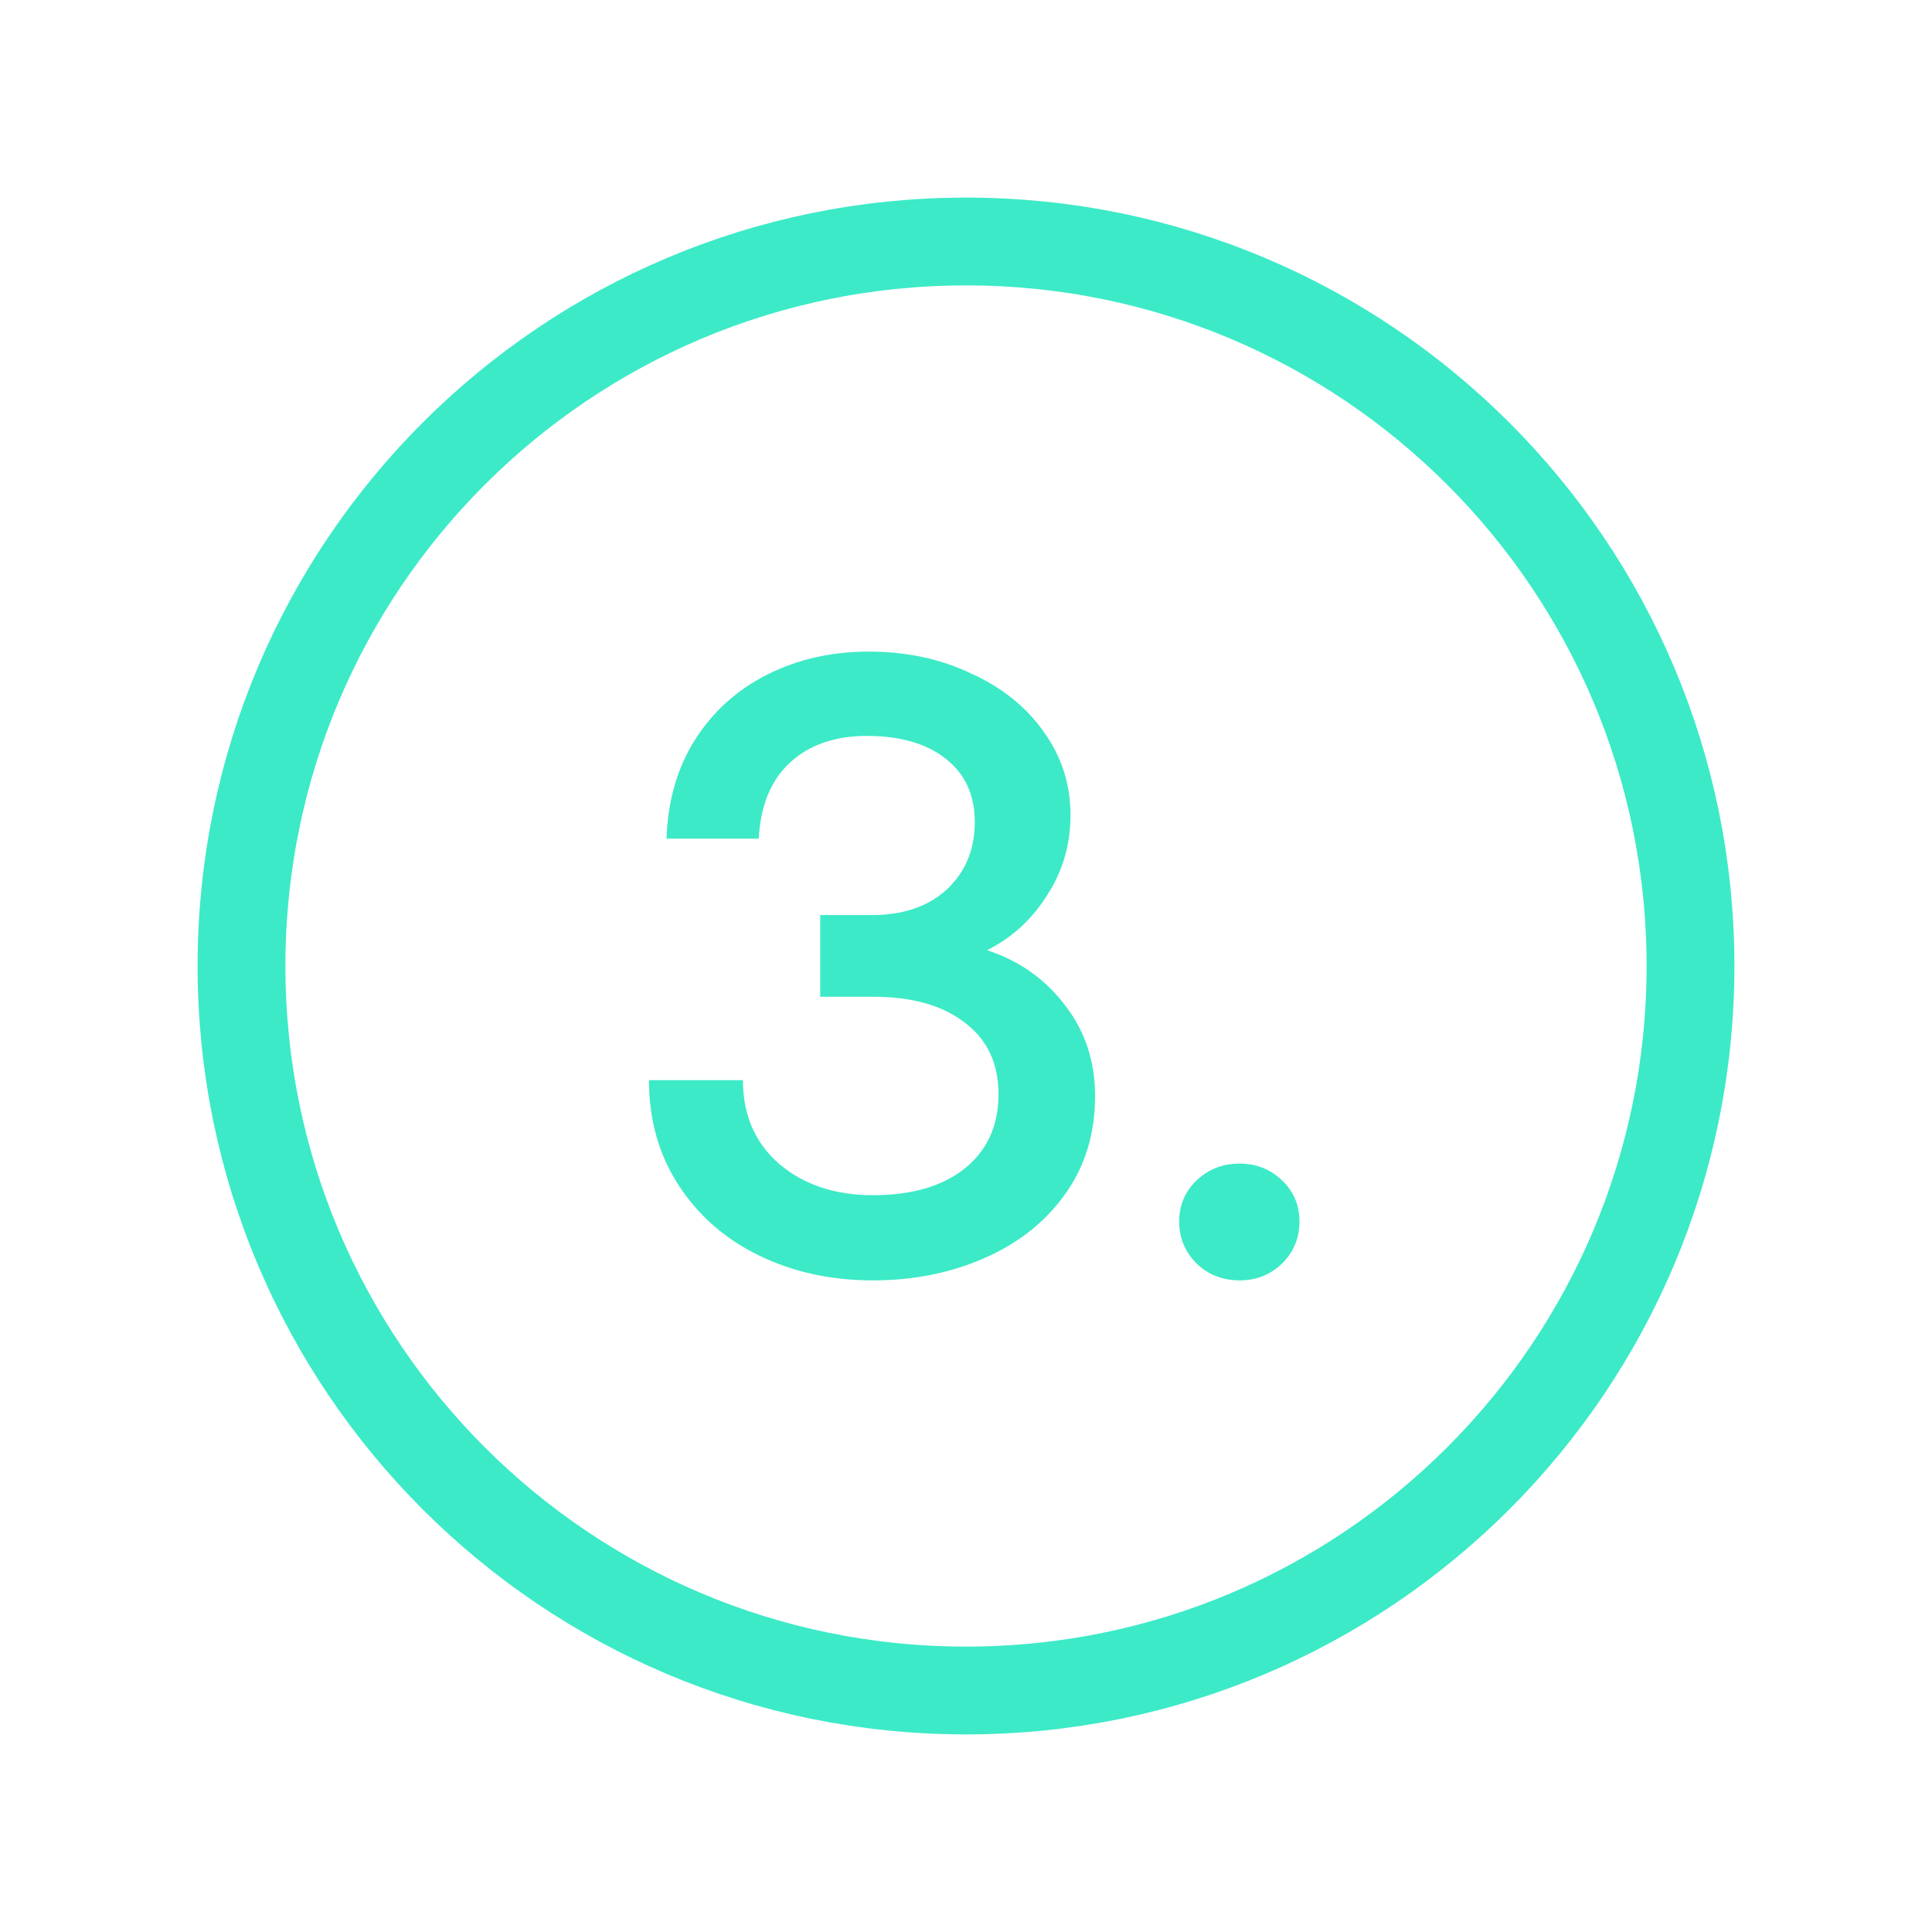 <svg width="44" height="44" viewBox="0 0 44 44" fill="none" xmlns="http://www.w3.org/2000/svg">
<path d="M19.88 29.16C18.933 29.16 18.073 28.973 17.3 28.6C16.527 28.227 15.913 27.693 15.46 27C15.007 26.307 14.78 25.507 14.78 24.6H16.92C16.92 25.4 17.2 26.04 17.76 26.52C18.32 26.987 19.027 27.22 19.88 27.22C20.76 27.22 21.453 27.02 21.96 26.62C22.48 26.207 22.74 25.64 22.74 24.92C22.74 24.213 22.48 23.667 21.96 23.28C21.453 22.893 20.76 22.7 19.88 22.7H18.68V20.84H19.86C20.567 20.84 21.133 20.647 21.56 20.26C21.987 19.86 22.2 19.347 22.2 18.72C22.2 18.107 21.98 17.627 21.54 17.28C21.1 16.933 20.5 16.76 19.74 16.76C19.02 16.76 18.44 16.96 18 17.36C17.56 17.76 17.32 18.34 17.28 19.1H15.18C15.207 18.247 15.42 17.5 15.82 16.86C16.233 16.207 16.787 15.707 17.48 15.36C18.173 15.013 18.94 14.84 19.78 14.84C20.647 14.84 21.427 15.007 22.12 15.34C22.827 15.66 23.38 16.107 23.78 16.68C24.18 17.24 24.38 17.867 24.38 18.56C24.38 19.24 24.2 19.853 23.84 20.4C23.493 20.947 23.04 21.36 22.48 21.64C23.213 21.88 23.807 22.3 24.26 22.9C24.713 23.487 24.94 24.173 24.94 24.96C24.94 25.827 24.707 26.58 24.24 27.22C23.787 27.847 23.173 28.327 22.4 28.66C21.64 28.993 20.8 29.16 19.88 29.16ZM28.235 29.16C27.848 29.16 27.522 29.033 27.255 28.78C26.988 28.513 26.855 28.193 26.855 27.82C26.855 27.447 26.988 27.133 27.255 26.88C27.522 26.627 27.848 26.5 28.235 26.5C28.608 26.5 28.928 26.627 29.195 26.88C29.462 27.133 29.595 27.447 29.595 27.82C29.595 28.193 29.462 28.513 29.195 28.78C28.928 29.033 28.608 29.16 28.235 29.16Z" fill="#3CEAC7"/>
<path d="M22 38.5C31.113 38.5 38.5 31.113 38.5 22C38.5 12.887 31.113 5.5 22 5.5C12.887 5.5 5.5 12.887 5.5 22C5.5 31.113 12.887 38.5 22 38.5Z" stroke="#3CEAC7" stroke-width="2" stroke-linecap="round" stroke-linejoin="round"/>
</svg>
